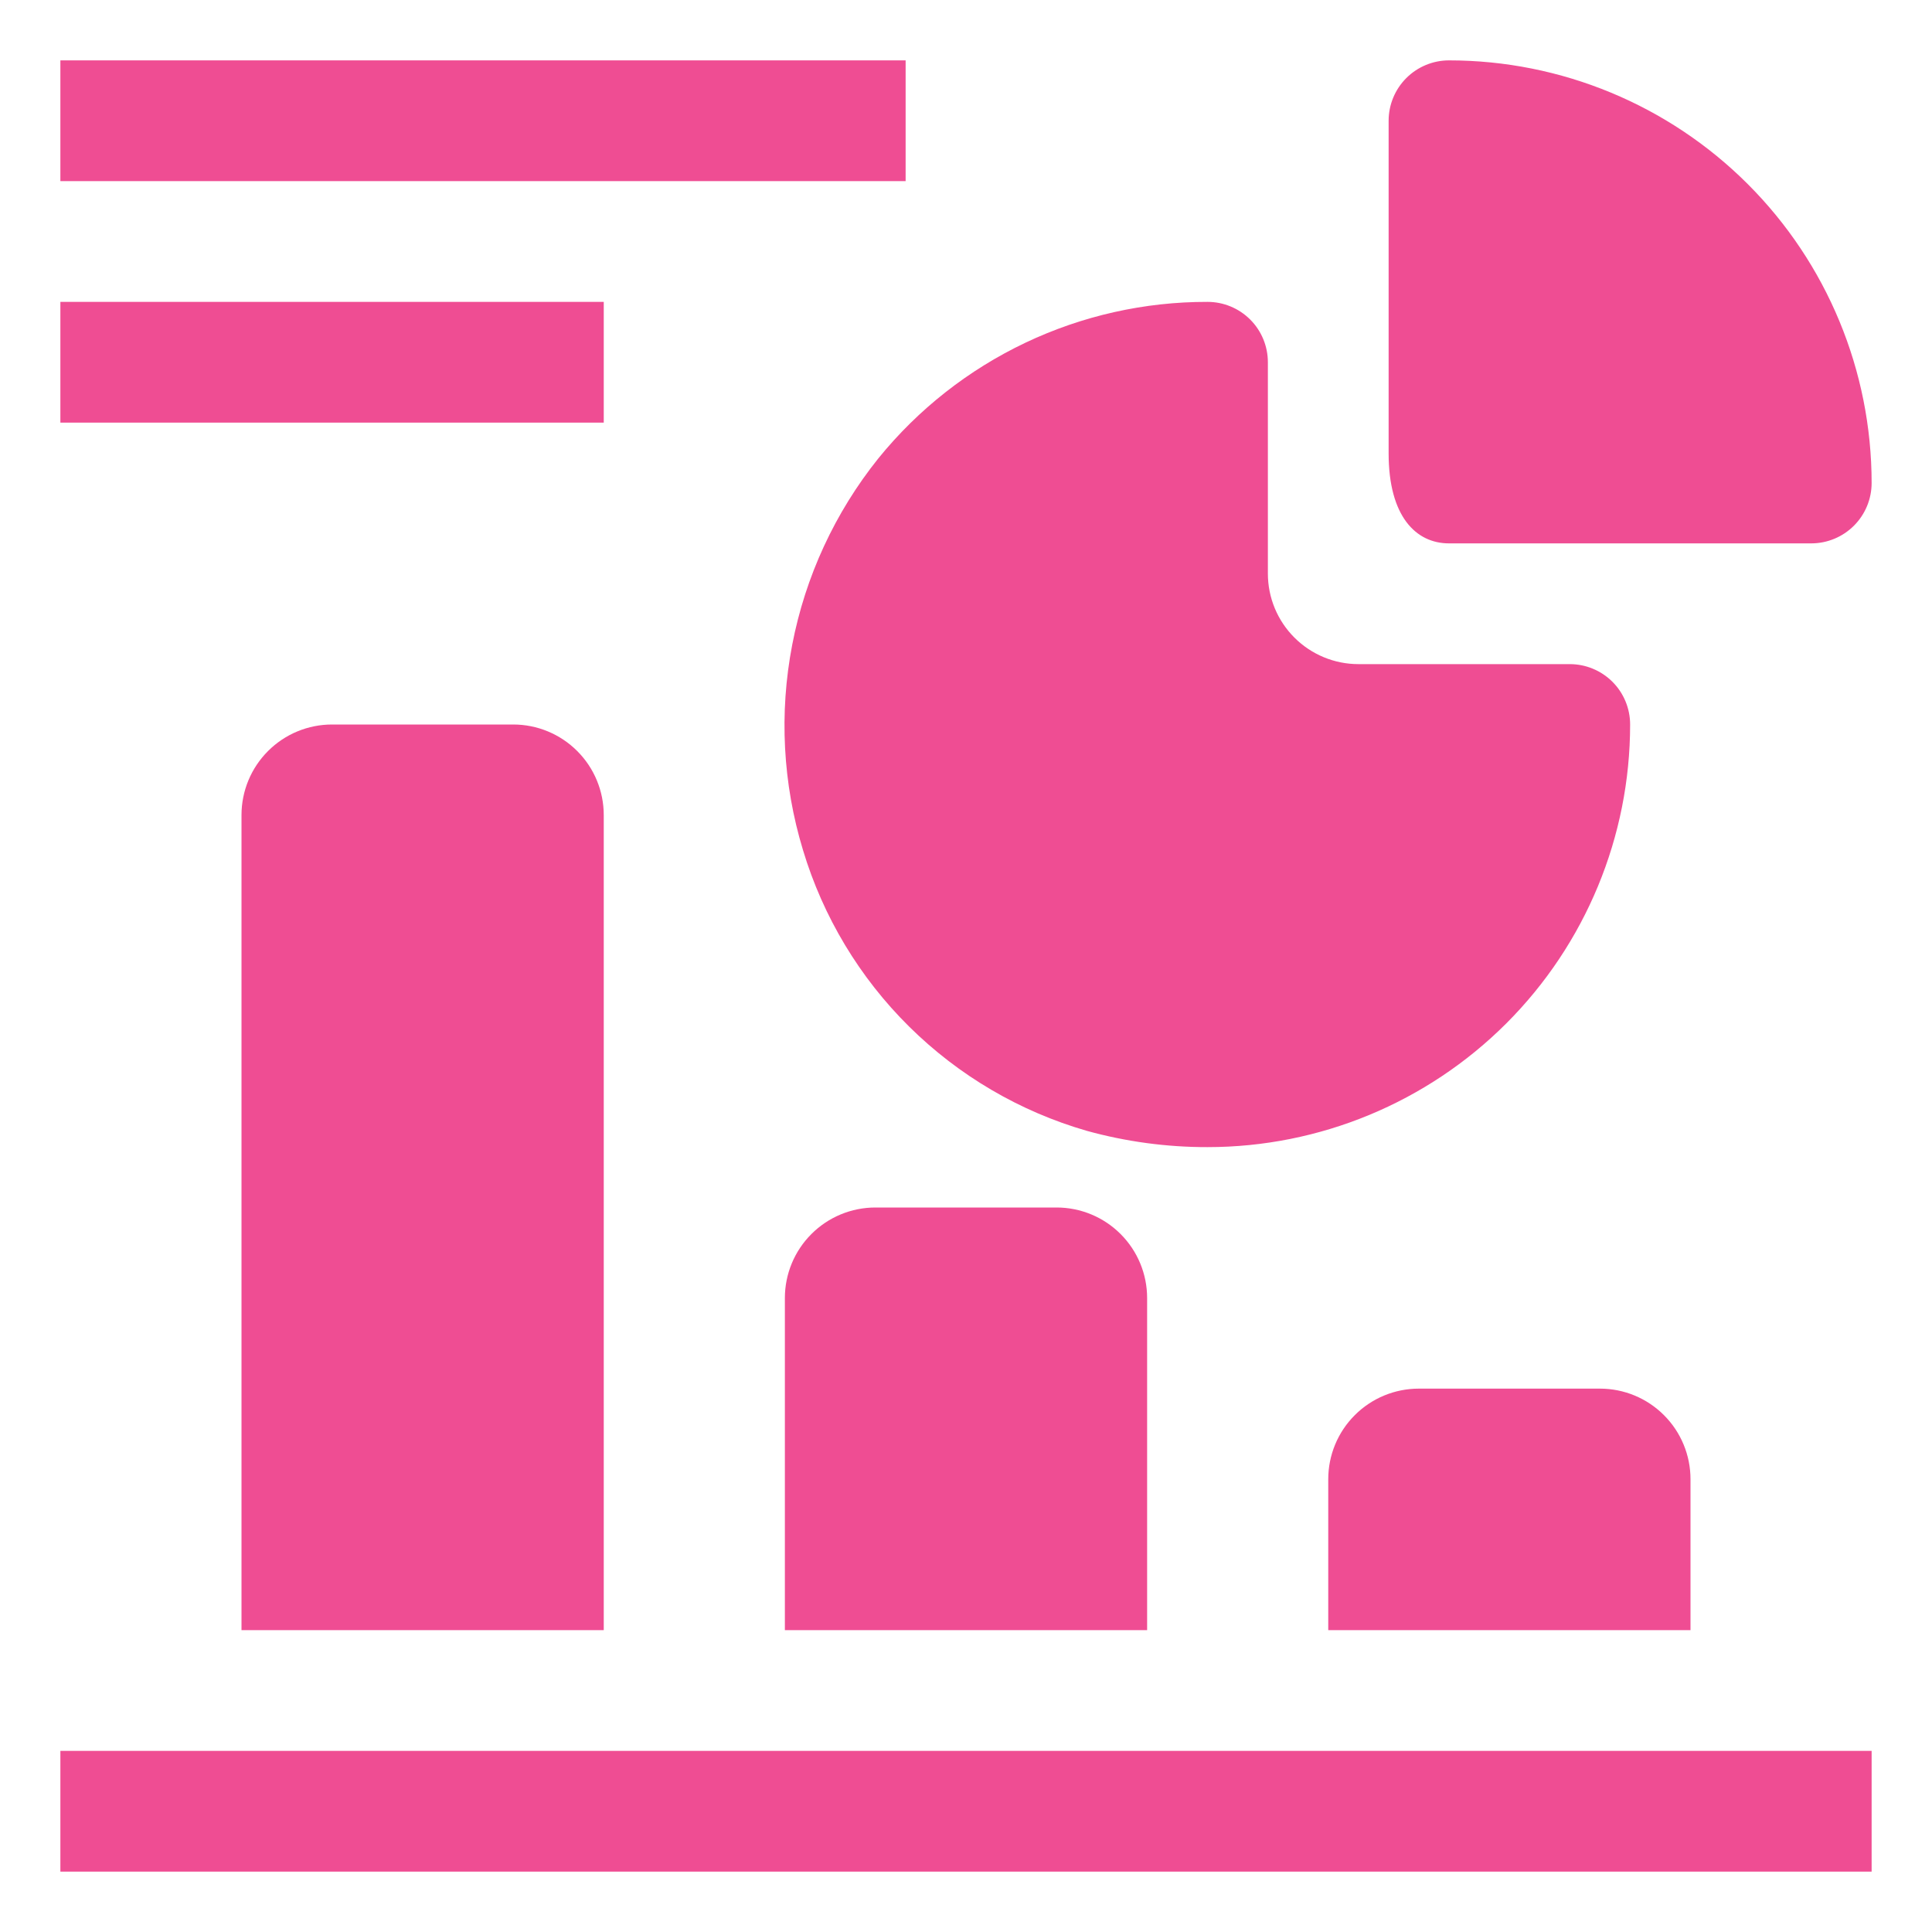 <svg width="64" height="64" viewBox="0 0 64 64" fill="none" xmlns="http://www.w3.org/2000/svg">
<path d="M2 58H62V62H2V58Z" fill="#EF4D93"/>
<path d="M11 24C10.204 24 9.441 24.316 8.879 24.879C8.316 25.441 8 26.204 8 27V54H20V27C20 26.204 19.684 25.441 19.121 24.879C18.559 24.316 17.796 24 17 24H11Z" fill="#EF4D93"/>
<path d="M29 40C28.204 40 27.441 40.316 26.879 40.879C26.316 41.441 26 42.204 26 43V54H38V43C38 42.204 37.684 41.441 37.121 40.879C36.559 40.316 35.796 40 35 40H29Z" fill="#EF4D93"/>
<path d="M47 46C46.204 46 45.441 46.316 44.879 46.879C44.316 47.441 44 48.204 44 49V54H56V49C56 48.204 55.684 47.441 55.121 46.879C54.559 46.316 53.796 46 53 46H47Z" fill="#EF4D93"/>
<path d="M26.6 28.16C27.265 30.372 28.474 32.383 30.116 34.007C31.758 35.632 33.781 36.819 36 37.46C37.303 37.82 38.649 38.002 40 38C43.713 38 47.274 36.525 49.9 33.9C52.525 31.274 54 27.713 54 24C54 23.47 53.79 22.961 53.415 22.586C53.04 22.211 52.531 22 52 22H45C44.205 22 43.442 21.684 42.879 21.121C42.316 20.559 42 19.796 42 19V12C42 11.47 41.79 10.961 41.415 10.586C41.04 10.211 40.531 10 40 10C37.912 9.996 35.85 10.459 33.964 11.355C32.078 12.252 30.416 13.558 29.1 15.18C27.659 16.977 26.678 19.099 26.243 21.36C25.807 23.622 25.93 25.956 26.6 28.16Z" fill="#EF4D93"/>
<path d="M48 18H60C60.53 18 61.039 17.789 61.414 17.414C61.789 17.039 62 16.53 62 16C62 12.287 60.525 8.726 57.9 6.101C55.274 3.475 51.713 2 48 2C47.47 2 46.961 2.211 46.586 2.586C46.211 2.961 46 3.47 46 4V15.02C46 17.1 46.9 18 48 18Z" fill="#EF4D93"/>
<path d="M2 2H30V6H2V2Z" fill="#EF4D93"/>
<path d="M2 10H20V14H2V10Z" fill="#EF4D93"/>
</svg>
